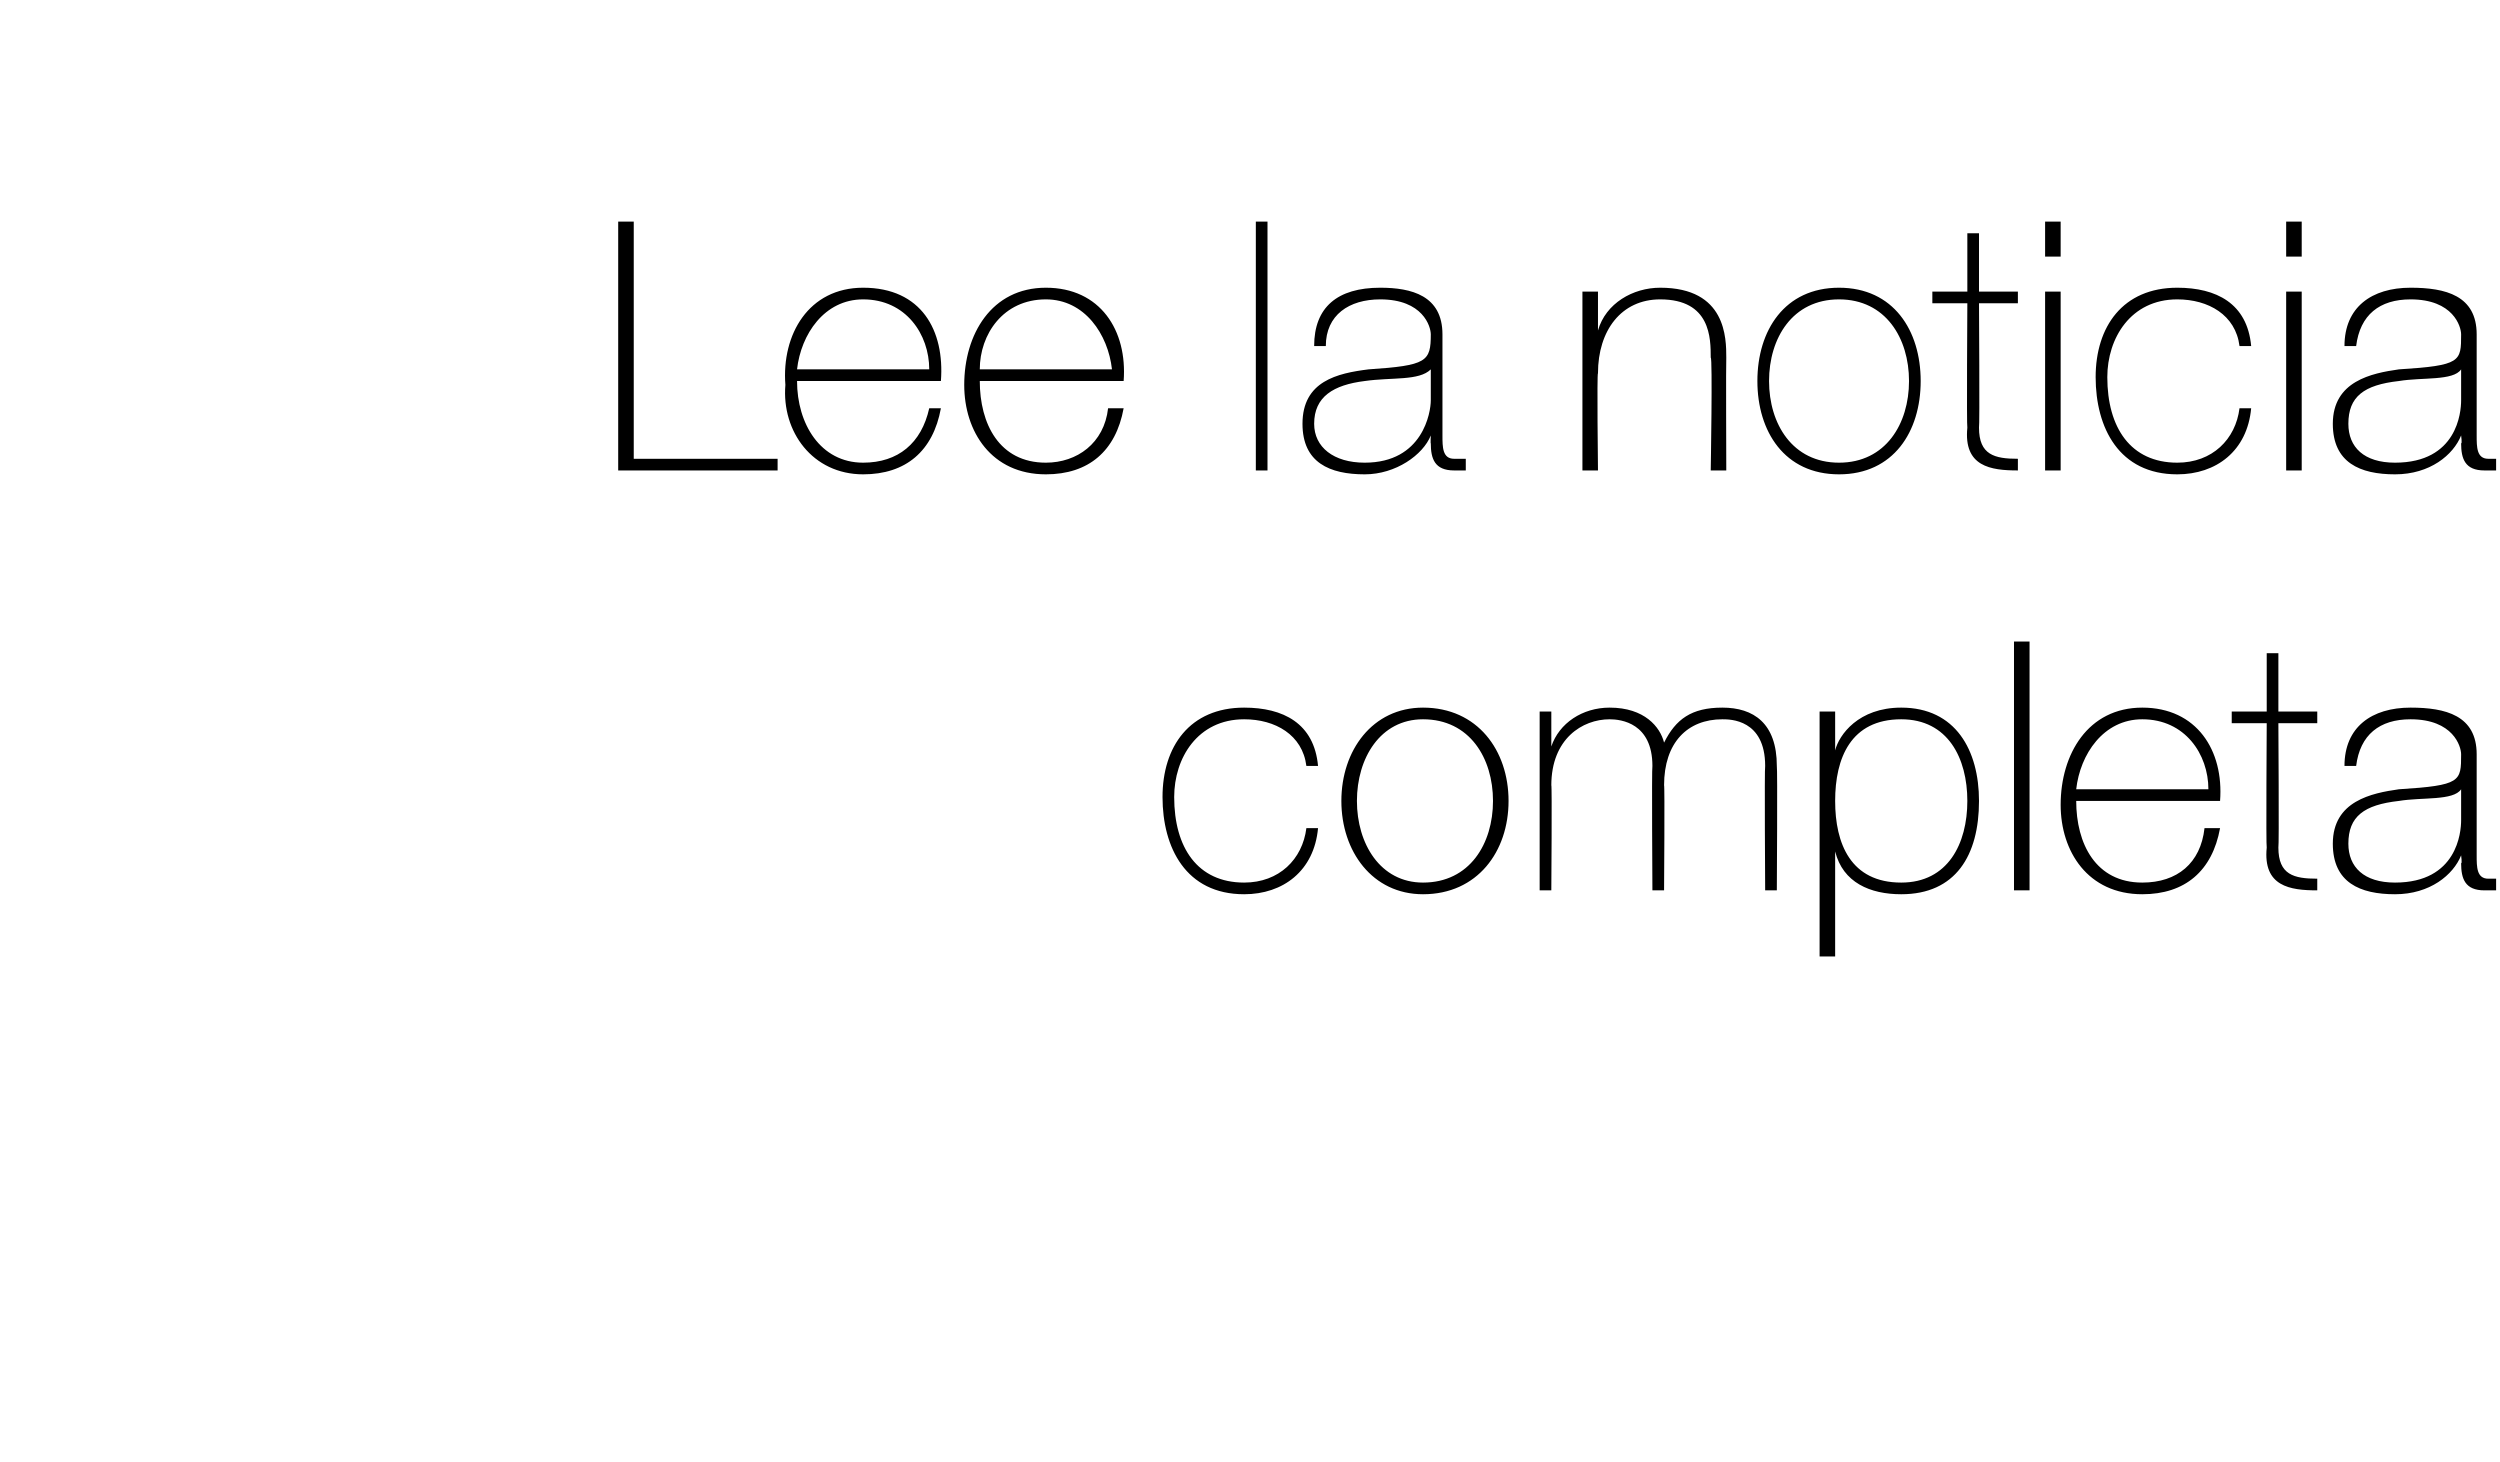 <?xml version="1.0" standalone="no"?><!DOCTYPE svg PUBLIC "-//W3C//DTD SVG 1.1//EN" "http://www.w3.org/Graphics/SVG/1.1/DTD/svg11.dtd"><svg xmlns="http://www.w3.org/2000/svg" version="1.1" width="64.3px" height="37.6px" viewBox="0 0 64.3 37.6">  <desc>Lee la noticia completa</desc>  <defs/>  <g id="Polygon86685">    <path d="M 33.6 19.7 C 33.5 18.9 32.8 18.5 32 18.5 C 30.8 18.5 30.2 19.5 30.2 20.5 C 30.2 21.8 30.8 22.7 32 22.7 C 32.9 22.7 33.5 22.1 33.6 21.3 C 33.6 21.3 33.9 21.3 33.9 21.3 C 33.8 22.4 33 23 32 23 C 30.5 23 29.9 21.8 29.9 20.5 C 29.9 19.2 30.6 18.2 32 18.2 C 33 18.2 33.8 18.6 33.9 19.7 C 33.9 19.7 33.6 19.7 33.6 19.7 Z M 36.6 18.2 C 38 18.2 38.8 19.3 38.8 20.6 C 38.8 21.9 38 23 36.6 23 C 35.3 23 34.5 21.9 34.5 20.6 C 34.5 19.3 35.3 18.2 36.6 18.2 Z M 36.6 22.7 C 37.8 22.7 38.4 21.7 38.4 20.6 C 38.4 19.5 37.8 18.5 36.6 18.5 C 35.5 18.5 34.9 19.5 34.9 20.6 C 34.9 21.7 35.5 22.7 36.6 22.7 Z M 39.6 18.3 L 39.9 18.3 L 39.9 19.2 C 39.9 19.2 39.94 19.21 39.9 19.2 C 40.1 18.6 40.7 18.2 41.4 18.2 C 42.3 18.2 42.7 18.7 42.8 19.1 C 42.8 19.1 42.8 19.1 42.8 19.1 C 43.1 18.5 43.5 18.2 44.3 18.2 C 45.1 18.2 45.7 18.6 45.7 19.7 C 45.72 19.74 45.7 22.9 45.7 22.9 L 45.4 22.9 C 45.4 22.9 45.38 19.73 45.4 19.7 C 45.4 18.5 44.5 18.5 44.3 18.5 C 43.4 18.5 42.8 19.1 42.8 20.2 C 42.82 20.16 42.8 22.9 42.8 22.9 L 42.5 22.9 C 42.5 22.9 42.48 19.73 42.5 19.7 C 42.5 18.6 41.7 18.5 41.4 18.5 C 40.7 18.5 39.9 19 39.9 20.2 C 39.92 20.16 39.9 22.9 39.9 22.9 L 39.6 22.9 L 39.6 18.3 Z M 50.6 20.6 C 50.6 19.5 50.1 18.5 48.9 18.5 C 47.6 18.5 47.2 19.5 47.2 20.6 C 47.2 21.7 47.6 22.7 48.9 22.7 C 50.1 22.7 50.6 21.7 50.6 20.6 Z M 47.2 19.3 C 47.2 19.3 47.18 19.33 47.2 19.3 C 47.3 18.9 47.8 18.2 48.9 18.2 C 50.3 18.2 50.9 19.3 50.9 20.6 C 50.9 22 50.3 23 48.9 23 C 48.1 23 47.4 22.7 47.2 21.9 C 47.18 21.93 47.2 21.9 47.2 21.9 L 47.2 24.6 L 46.8 24.6 L 46.8 18.3 L 47.2 18.3 L 47.2 19.3 Z M 52.2 16.5 L 52.2 22.9 L 51.8 22.9 L 51.8 16.5 L 52.2 16.5 Z M 53.4 20.6 C 53.4 21.7 53.9 22.7 55.1 22.7 C 56 22.7 56.6 22.2 56.7 21.3 C 56.7 21.3 57.1 21.3 57.1 21.3 C 56.9 22.4 56.2 23 55.1 23 C 53.7 23 53 21.9 53 20.7 C 53 19.4 53.7 18.2 55.1 18.2 C 56.5 18.2 57.2 19.3 57.1 20.6 C 57.1 20.6 53.4 20.6 53.4 20.6 Z M 56.8 20.3 C 56.8 19.4 56.2 18.5 55.1 18.5 C 54.1 18.5 53.5 19.4 53.4 20.3 C 53.4 20.3 56.8 20.3 56.8 20.3 Z M 59.6 18.6 L 58.6 18.6 C 58.6 18.6 58.62 21.8 58.6 21.8 C 58.6 22.5 59 22.6 59.6 22.6 C 59.6 22.6 59.6 22.9 59.6 22.9 C 58.9 22.9 58.2 22.8 58.3 21.8 C 58.28 21.8 58.3 18.6 58.3 18.6 L 57.4 18.6 L 57.4 18.3 L 58.3 18.3 L 58.3 16.8 L 58.6 16.8 L 58.6 18.3 L 59.6 18.3 L 59.6 18.6 Z M 63.3 20.3 C 63.1 20.6 62.3 20.5 61.7 20.6 C 60.8 20.7 60.4 21 60.4 21.7 C 60.4 22.3 60.8 22.7 61.6 22.7 C 63.2 22.7 63.3 21.4 63.3 21.1 C 63.3 21.1 63.3 20.3 63.3 20.3 Z M 63.7 22 C 63.7 22.3 63.7 22.6 64 22.6 C 64 22.6 64.1 22.6 64.2 22.6 C 64.2 22.6 64.2 22.9 64.2 22.9 C 64.1 22.9 64 22.9 63.9 22.9 C 63.4 22.9 63.3 22.6 63.3 22.2 C 63.33 22.22 63.3 22 63.3 22 C 63.3 22 63.31 21.98 63.3 22 C 63.1 22.5 62.5 23 61.6 23 C 60.7 23 60 22.7 60 21.7 C 60 20.6 61 20.4 61.7 20.3 C 63.3 20.2 63.3 20.1 63.3 19.4 C 63.3 19.2 63.1 18.5 62 18.5 C 61.2 18.5 60.7 18.9 60.6 19.7 C 60.6 19.7 60.3 19.7 60.3 19.7 C 60.3 18.7 61 18.2 62 18.2 C 62.9 18.2 63.7 18.4 63.7 19.4 C 63.7 19.4 63.7 22 63.7 22 Z " stroke="none" fill="#000"/>  </g>  <g id="Polygon86684">    <path d="M 15.9 5.7 L 16.3 5.7 L 16.3 11.8 L 20 11.8 L 20 12.1 L 15.9 12.1 L 15.9 5.7 Z M 20.5 9.8 C 20.5 10.9 21.1 11.9 22.2 11.9 C 23.1 11.9 23.7 11.4 23.9 10.5 C 23.9 10.5 24.2 10.5 24.2 10.5 C 24 11.6 23.3 12.2 22.2 12.2 C 20.9 12.2 20.1 11.1 20.2 9.9 C 20.1 8.6 20.8 7.4 22.2 7.4 C 23.7 7.4 24.3 8.5 24.2 9.8 C 24.2 9.8 20.5 9.8 20.5 9.8 Z M 23.9 9.5 C 23.9 8.6 23.3 7.7 22.2 7.7 C 21.2 7.7 20.6 8.6 20.5 9.5 C 20.5 9.5 23.9 9.5 23.9 9.5 Z M 25.2 9.8 C 25.2 10.9 25.7 11.9 26.9 11.9 C 27.7 11.9 28.4 11.4 28.5 10.5 C 28.5 10.5 28.9 10.5 28.9 10.5 C 28.7 11.6 28 12.2 26.9 12.2 C 25.5 12.2 24.8 11.1 24.8 9.9 C 24.8 8.6 25.5 7.4 26.9 7.4 C 28.3 7.4 29 8.5 28.9 9.8 C 28.9 9.8 25.2 9.8 25.2 9.8 Z M 28.6 9.5 C 28.5 8.6 27.9 7.7 26.9 7.7 C 25.8 7.7 25.2 8.6 25.2 9.5 C 25.2 9.5 28.6 9.5 28.6 9.5 Z M 32.6 5.7 L 32.6 12.1 L 32.3 12.1 L 32.3 5.7 L 32.6 5.7 Z M 36.8 9.5 C 36.5 9.8 35.8 9.7 35.1 9.8 C 34.3 9.9 33.8 10.2 33.8 10.9 C 33.8 11.5 34.3 11.9 35.1 11.9 C 36.6 11.9 36.8 10.6 36.8 10.3 C 36.8 10.3 36.8 9.5 36.8 9.5 Z M 37.1 11.2 C 37.1 11.5 37.1 11.8 37.4 11.8 C 37.5 11.8 37.6 11.8 37.7 11.8 C 37.7 11.8 37.7 12.1 37.7 12.1 C 37.6 12.1 37.5 12.1 37.4 12.1 C 36.9 12.1 36.8 11.8 36.8 11.4 C 36.79 11.42 36.8 11.2 36.8 11.2 C 36.8 11.2 36.78 11.18 36.8 11.2 C 36.6 11.7 35.9 12.2 35.1 12.2 C 34.2 12.2 33.5 11.9 33.5 10.9 C 33.5 9.8 34.4 9.6 35.2 9.5 C 36.7 9.4 36.8 9.3 36.8 8.6 C 36.8 8.4 36.6 7.7 35.5 7.7 C 34.7 7.7 34.1 8.1 34.1 8.9 C 34.1 8.9 33.8 8.9 33.8 8.9 C 33.8 7.9 34.4 7.4 35.5 7.4 C 36.3 7.4 37.1 7.6 37.1 8.6 C 37.1 8.6 37.1 11.2 37.1 11.2 Z M 40.7 7.5 L 41.1 7.5 L 41.1 8.5 C 41.1 8.5 41.09 8.46 41.1 8.5 C 41.3 7.8 42 7.4 42.7 7.4 C 44.4 7.4 44.4 8.7 44.4 9.2 C 44.39 9.23 44.4 12.1 44.4 12.1 L 44 12.1 C 44 12.1 44.05 9.17 44 9.2 C 44 8.7 44 7.7 42.7 7.7 C 41.7 7.7 41.1 8.5 41.1 9.6 C 41.07 9.59 41.1 12.1 41.1 12.1 L 40.7 12.1 L 40.7 7.5 Z M 47.3 7.4 C 48.7 7.4 49.4 8.5 49.4 9.8 C 49.4 11.1 48.7 12.2 47.3 12.2 C 45.9 12.2 45.2 11.1 45.2 9.8 C 45.2 8.5 45.9 7.4 47.3 7.4 Z M 47.3 11.9 C 48.5 11.9 49.1 10.9 49.1 9.8 C 49.1 8.7 48.5 7.7 47.3 7.7 C 46.1 7.7 45.5 8.7 45.5 9.8 C 45.5 10.9 46.1 11.9 47.3 11.9 Z M 51.9 7.8 L 50.9 7.8 C 50.9 7.8 50.92 11 50.9 11 C 50.9 11.7 51.3 11.8 51.9 11.8 C 51.9 11.8 51.9 12.1 51.9 12.1 C 51.2 12.1 50.5 12 50.6 11 C 50.58 11 50.6 7.8 50.6 7.8 L 49.7 7.8 L 49.7 7.5 L 50.6 7.5 L 50.6 6 L 50.9 6 L 50.9 7.5 L 51.9 7.5 L 51.9 7.8 Z M 52.6 12.1 L 52.6 7.5 L 53 7.5 L 53 12.1 L 52.6 12.1 Z M 52.6 6.6 L 52.6 5.7 L 53 5.7 L 53 6.6 L 52.6 6.6 Z M 57.6 8.9 C 57.5 8.1 56.8 7.7 56 7.7 C 54.8 7.7 54.2 8.7 54.2 9.7 C 54.2 11 54.8 11.9 56 11.9 C 56.9 11.9 57.5 11.3 57.6 10.5 C 57.6 10.5 57.9 10.5 57.9 10.5 C 57.8 11.6 57 12.2 56 12.2 C 54.5 12.2 53.9 11 53.9 9.7 C 53.9 8.4 54.6 7.4 56 7.4 C 57 7.4 57.8 7.8 57.9 8.9 C 57.9 8.9 57.6 8.9 57.6 8.9 Z M 58.8 12.1 L 58.8 7.5 L 59.2 7.5 L 59.2 12.1 L 58.8 12.1 Z M 58.8 6.6 L 58.8 5.7 L 59.2 5.7 L 59.2 6.6 L 58.8 6.6 Z M 63.3 9.5 C 63.1 9.8 62.3 9.7 61.7 9.8 C 60.8 9.9 60.4 10.2 60.4 10.9 C 60.4 11.5 60.8 11.9 61.6 11.9 C 63.2 11.9 63.3 10.6 63.3 10.3 C 63.3 10.3 63.3 9.5 63.3 9.5 Z M 63.7 11.2 C 63.7 11.5 63.7 11.8 64 11.8 C 64 11.8 64.1 11.8 64.2 11.8 C 64.2 11.8 64.2 12.1 64.2 12.1 C 64.1 12.1 64 12.1 63.9 12.1 C 63.4 12.1 63.3 11.8 63.3 11.4 C 63.33 11.42 63.3 11.2 63.3 11.2 C 63.3 11.2 63.31 11.18 63.3 11.2 C 63.1 11.7 62.5 12.2 61.6 12.2 C 60.7 12.2 60 11.9 60 10.9 C 60 9.8 61 9.6 61.7 9.5 C 63.3 9.4 63.3 9.3 63.3 8.6 C 63.3 8.4 63.1 7.7 62 7.7 C 61.2 7.7 60.7 8.1 60.6 8.9 C 60.6 8.9 60.3 8.9 60.3 8.9 C 60.3 7.9 61 7.4 62 7.4 C 62.9 7.4 63.7 7.6 63.7 8.6 C 63.7 8.6 63.7 11.2 63.7 11.2 Z " stroke="none" fill="#000"/>  </g></svg>